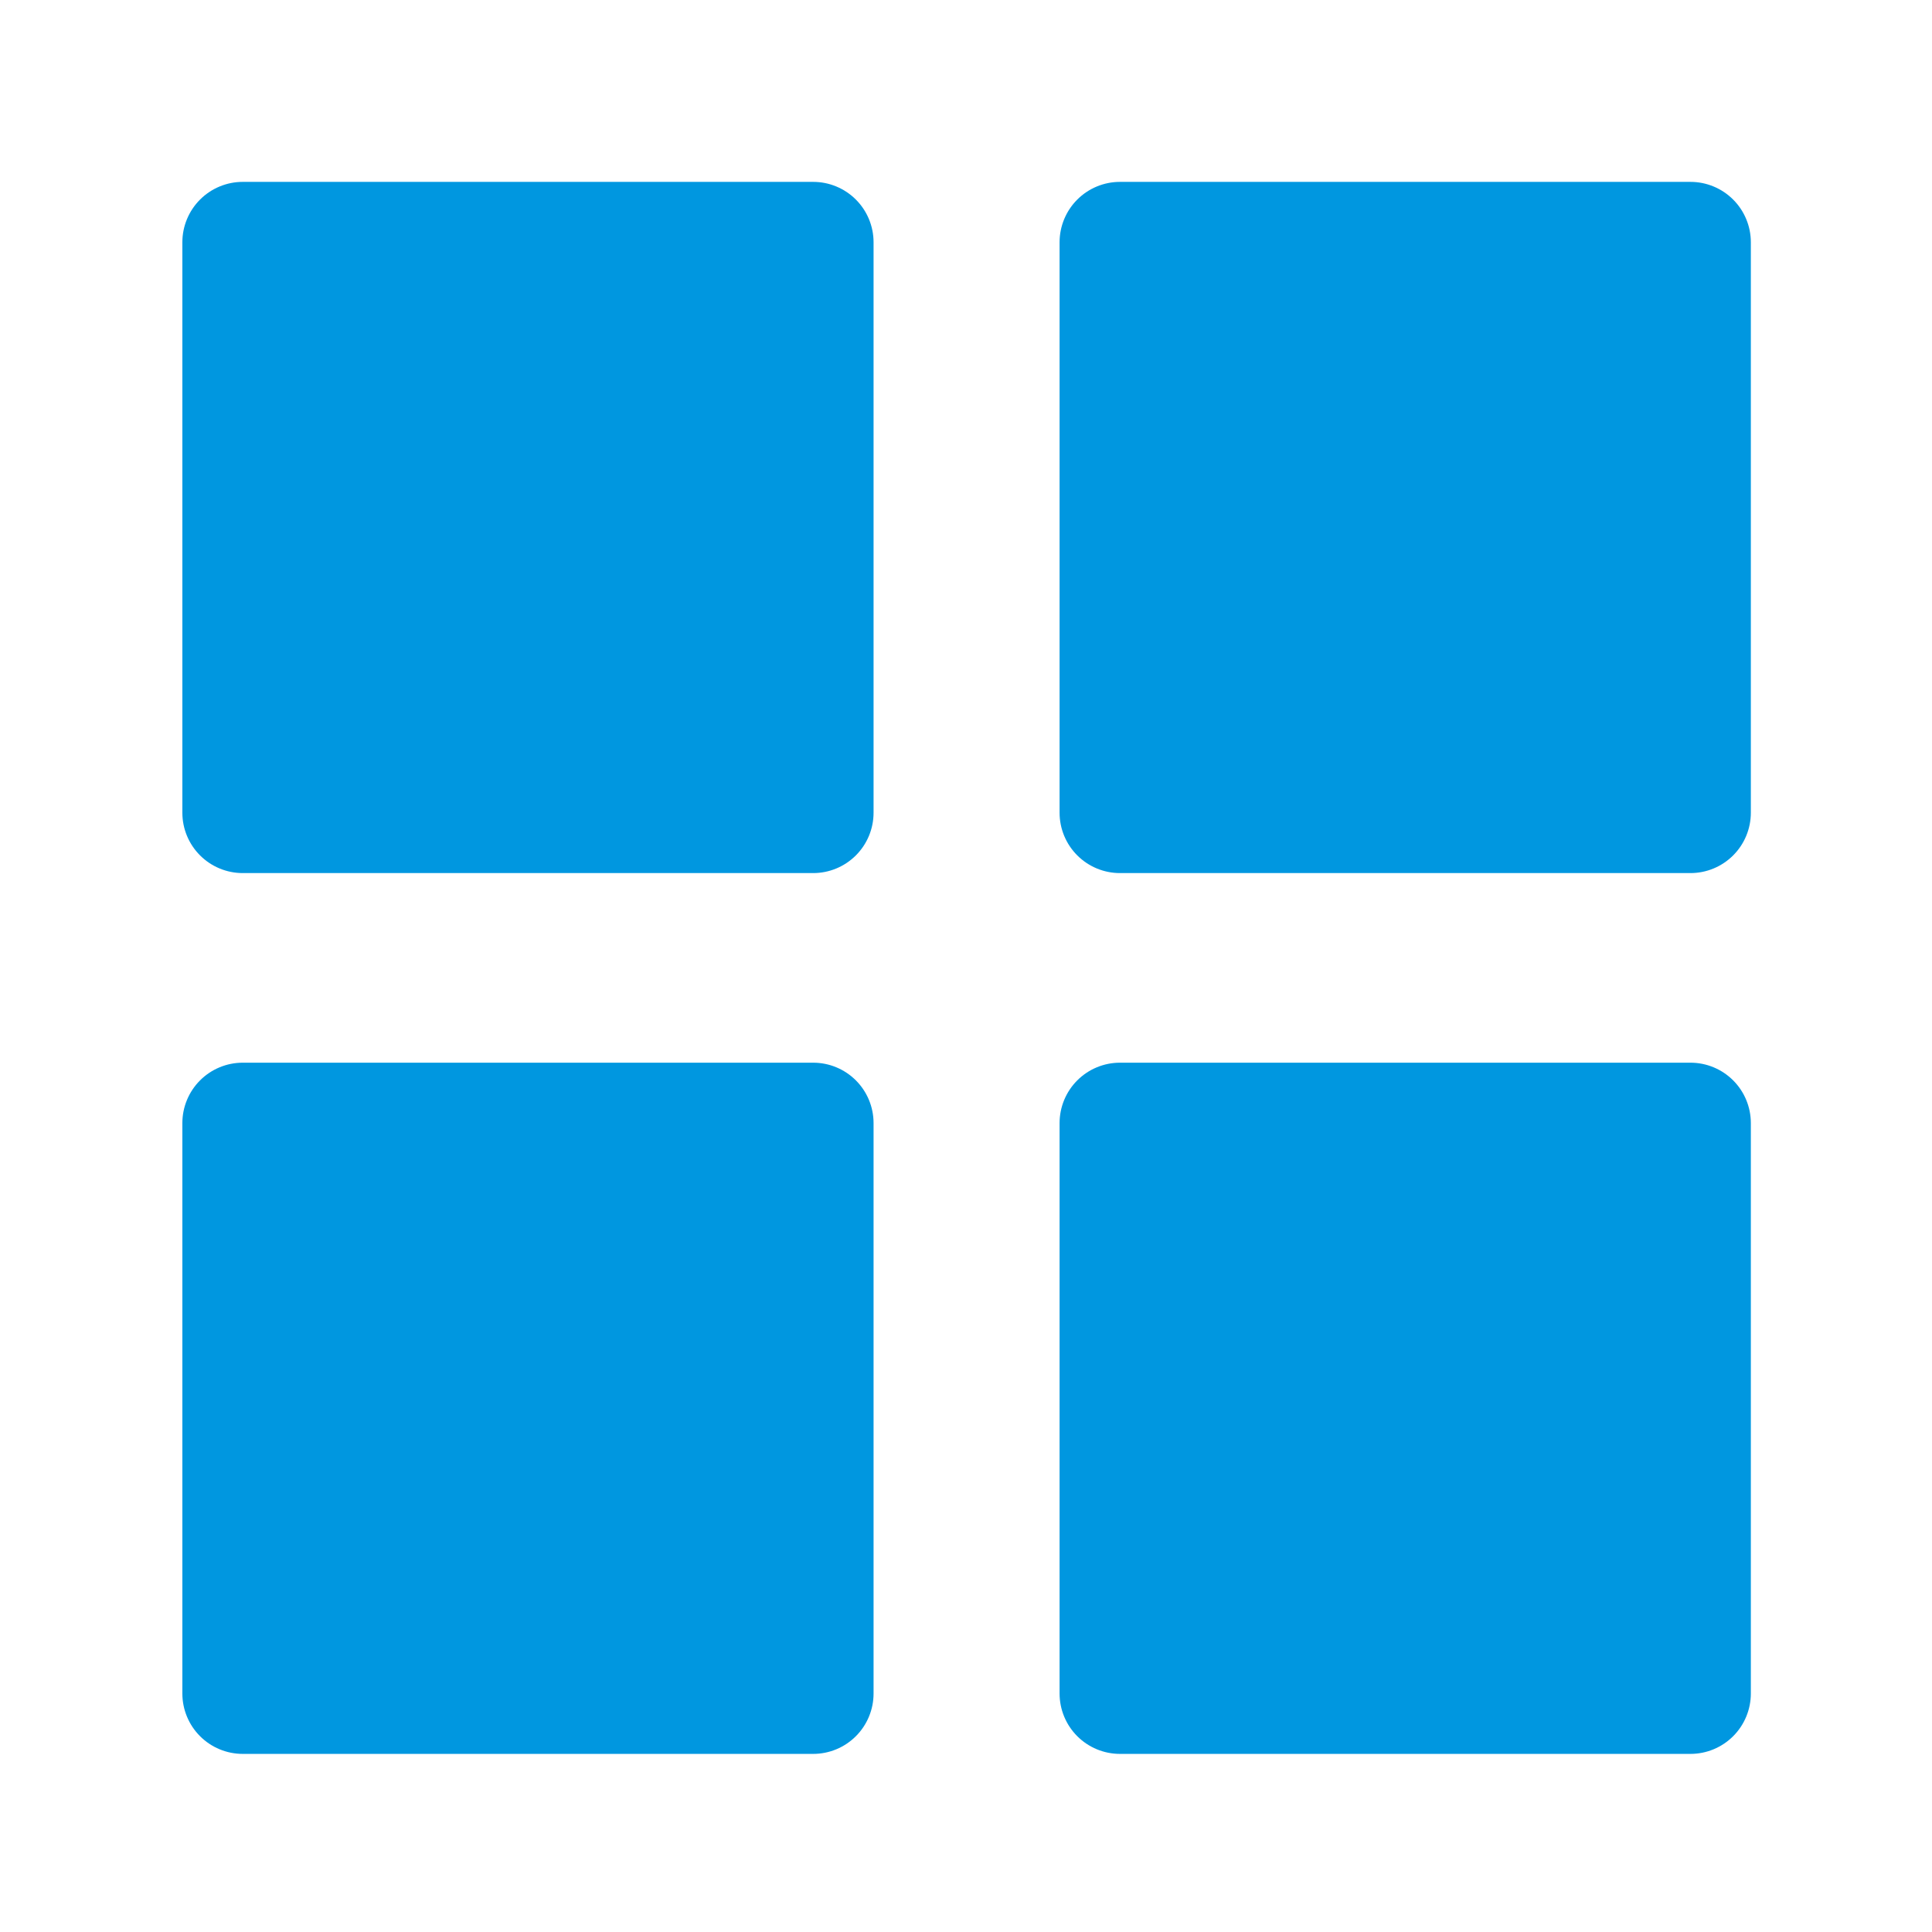 <?xml version="1.0" encoding="UTF-8"?> <svg xmlns="http://www.w3.org/2000/svg" width="64" height="64" viewBox="0 0 64 64" fill="none"><path d="M26.938 6.025H8.041C7.511 6.025 7.002 6.236 6.627 6.611C6.252 6.986 6.041 7.495 6.041 8.025V26.922C6.041 27.453 6.252 27.961 6.627 28.336C7.002 28.711 7.511 28.922 8.041 28.922H26.938C27.468 28.922 27.977 28.711 28.352 28.336C28.727 27.961 28.938 27.453 28.938 26.922V8.025C28.938 7.495 28.727 6.986 28.352 6.611C27.977 6.236 27.468 6.025 26.938 6.025ZM55.999 6.025H37.1C36.57 6.025 36.061 6.236 35.686 6.611C35.311 6.986 35.1 7.495 35.1 8.025V26.922C35.1 27.453 35.311 27.961 35.686 28.336C36.061 28.711 36.57 28.922 37.1 28.922H55.999C56.529 28.922 57.038 28.711 57.413 28.336C57.788 27.961 57.999 27.453 57.999 26.922V8.025C57.999 7.495 57.788 6.986 57.413 6.611C57.038 6.236 56.529 6.025 55.999 6.025ZM26.938 35.203H8.041C7.511 35.203 7.002 35.414 6.627 35.789C6.252 36.164 6.041 36.673 6.041 37.203V56.1C6.041 56.63 6.252 57.139 6.627 57.514C7.002 57.889 7.511 58.1 8.041 58.1H26.938C27.468 58.1 27.977 57.889 28.352 57.514C28.727 57.139 28.938 56.63 28.938 56.1V37.203C28.938 36.673 28.727 36.164 28.352 35.789C27.977 35.414 27.468 35.203 26.938 35.203ZM55.999 35.203H37.1C36.57 35.203 36.061 35.414 35.686 35.789C35.311 36.164 35.1 36.673 35.1 37.203V56.1C35.1 56.63 35.311 57.139 35.686 57.514C36.061 57.889 36.57 58.1 37.1 58.1H55.999C56.529 58.1 57.038 57.889 57.413 57.514C57.788 57.139 57.999 56.63 57.999 56.1V37.203C57.999 36.673 57.788 36.164 57.413 35.789C57.038 35.414 56.529 35.203 55.999 35.203Z" fill="#0097E0"></path></svg> 